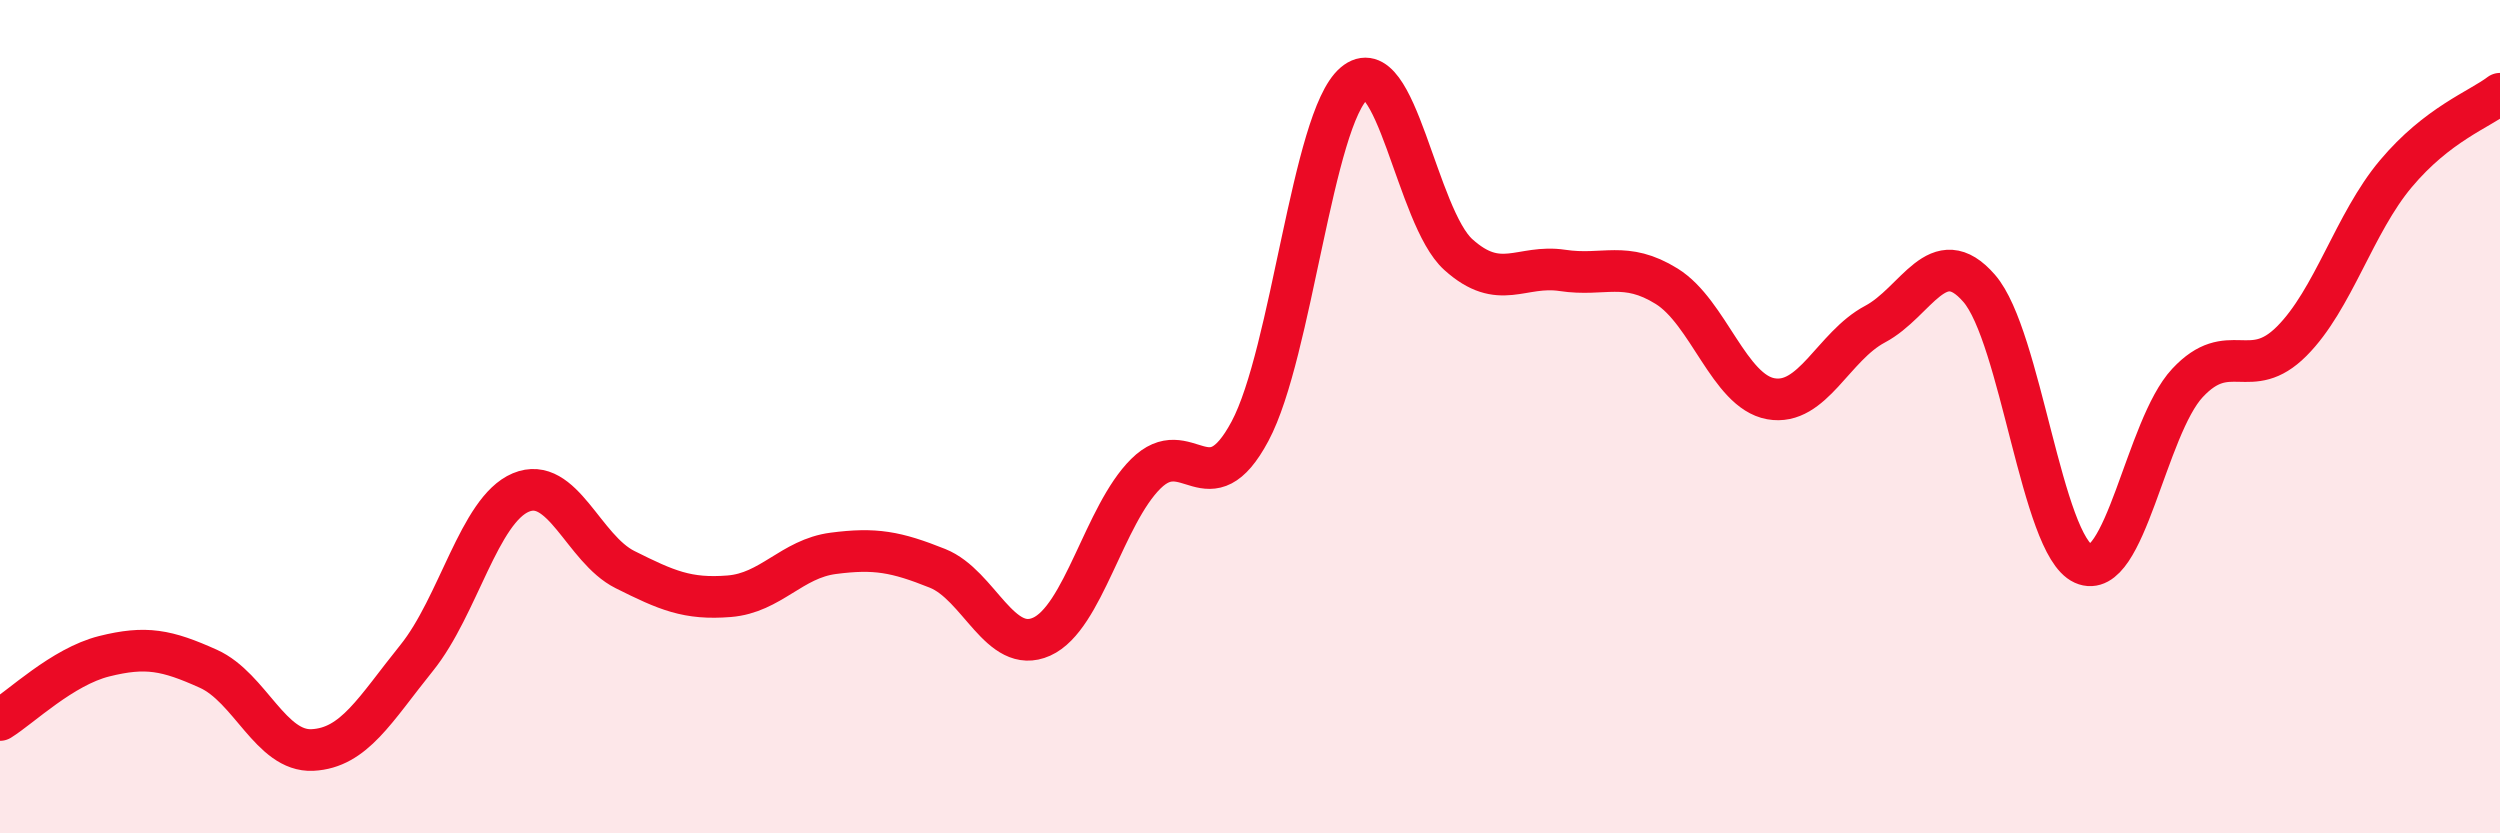 
    <svg width="60" height="20" viewBox="0 0 60 20" xmlns="http://www.w3.org/2000/svg">
      <path
        d="M 0,17.28 C 0.5,16.97 1.5,16 2.5,15.75 C 3.5,15.5 4,15.6 5,16.05 C 6,16.5 6.5,18.05 7.5,18 C 8.5,17.95 9,17.03 10,15.79 C 11,14.55 11.5,12.24 12.5,11.82 C 13.5,11.4 14,13.17 15,13.67 C 16,14.17 16.5,14.39 17.5,14.31 C 18.5,14.23 19,13.41 20,13.28 C 21,13.15 21.5,13.24 22.5,13.64 C 23.5,14.04 24,15.73 25,15.28 C 26,14.83 26.5,12.36 27.5,11.37 C 28.5,10.38 29,12.22 30,10.35 C 31,8.48 31.5,2.85 32.5,2 C 33.5,1.15 34,5.21 35,6.11 C 36,7.01 36.5,6.34 37.5,6.49 C 38.5,6.64 39,6.25 40,6.87 C 41,7.49 41.5,9.39 42.5,9.57 C 43.5,9.75 44,8.31 45,7.78 C 46,7.25 46.5,5.77 47.5,6.92 C 48.5,8.07 49,13.08 50,13.53 C 51,13.98 51.5,10.26 52.5,9.19 C 53.5,8.12 54,9.19 55,8.19 C 56,7.19 56.5,5.36 57.5,4.17 C 58.5,2.98 59.5,2.63 60,2.25L60 20L0 20Z"
        fill="#EB0A25"
        opacity="0.1"
        stroke-linecap="round"
        stroke-linejoin="round"
      />
      <path
        d="M 0,17.28 C 0.5,16.97 1.5,16 2.5,15.75 C 3.5,15.5 4,15.6 5,16.05 C 6,16.5 6.5,18.05 7.5,18 C 8.5,17.95 9,17.03 10,15.79 C 11,14.55 11.5,12.24 12.5,11.82 C 13.5,11.4 14,13.17 15,13.67 C 16,14.17 16.5,14.39 17.5,14.31 C 18.5,14.23 19,13.41 20,13.28 C 21,13.15 21.5,13.24 22.5,13.64 C 23.5,14.04 24,15.73 25,15.28 C 26,14.83 26.5,12.36 27.5,11.37 C 28.5,10.38 29,12.22 30,10.35 C 31,8.48 31.5,2.85 32.5,2 C 33.5,1.15 34,5.21 35,6.11 C 36,7.01 36.5,6.34 37.5,6.49 C 38.5,6.64 39,6.25 40,6.87 C 41,7.49 41.5,9.39 42.5,9.57 C 43.5,9.75 44,8.31 45,7.78 C 46,7.25 46.5,5.77 47.5,6.92 C 48.5,8.07 49,13.08 50,13.53 C 51,13.98 51.5,10.26 52.5,9.19 C 53.5,8.12 54,9.19 55,8.19 C 56,7.19 56.5,5.36 57.5,4.17 C 58.5,2.98 59.5,2.63 60,2.25"
        stroke="#EB0A25"
        stroke-width="1"
        fill="none"
        stroke-linecap="round"
        stroke-linejoin="round"
      />
    </svg>
  
